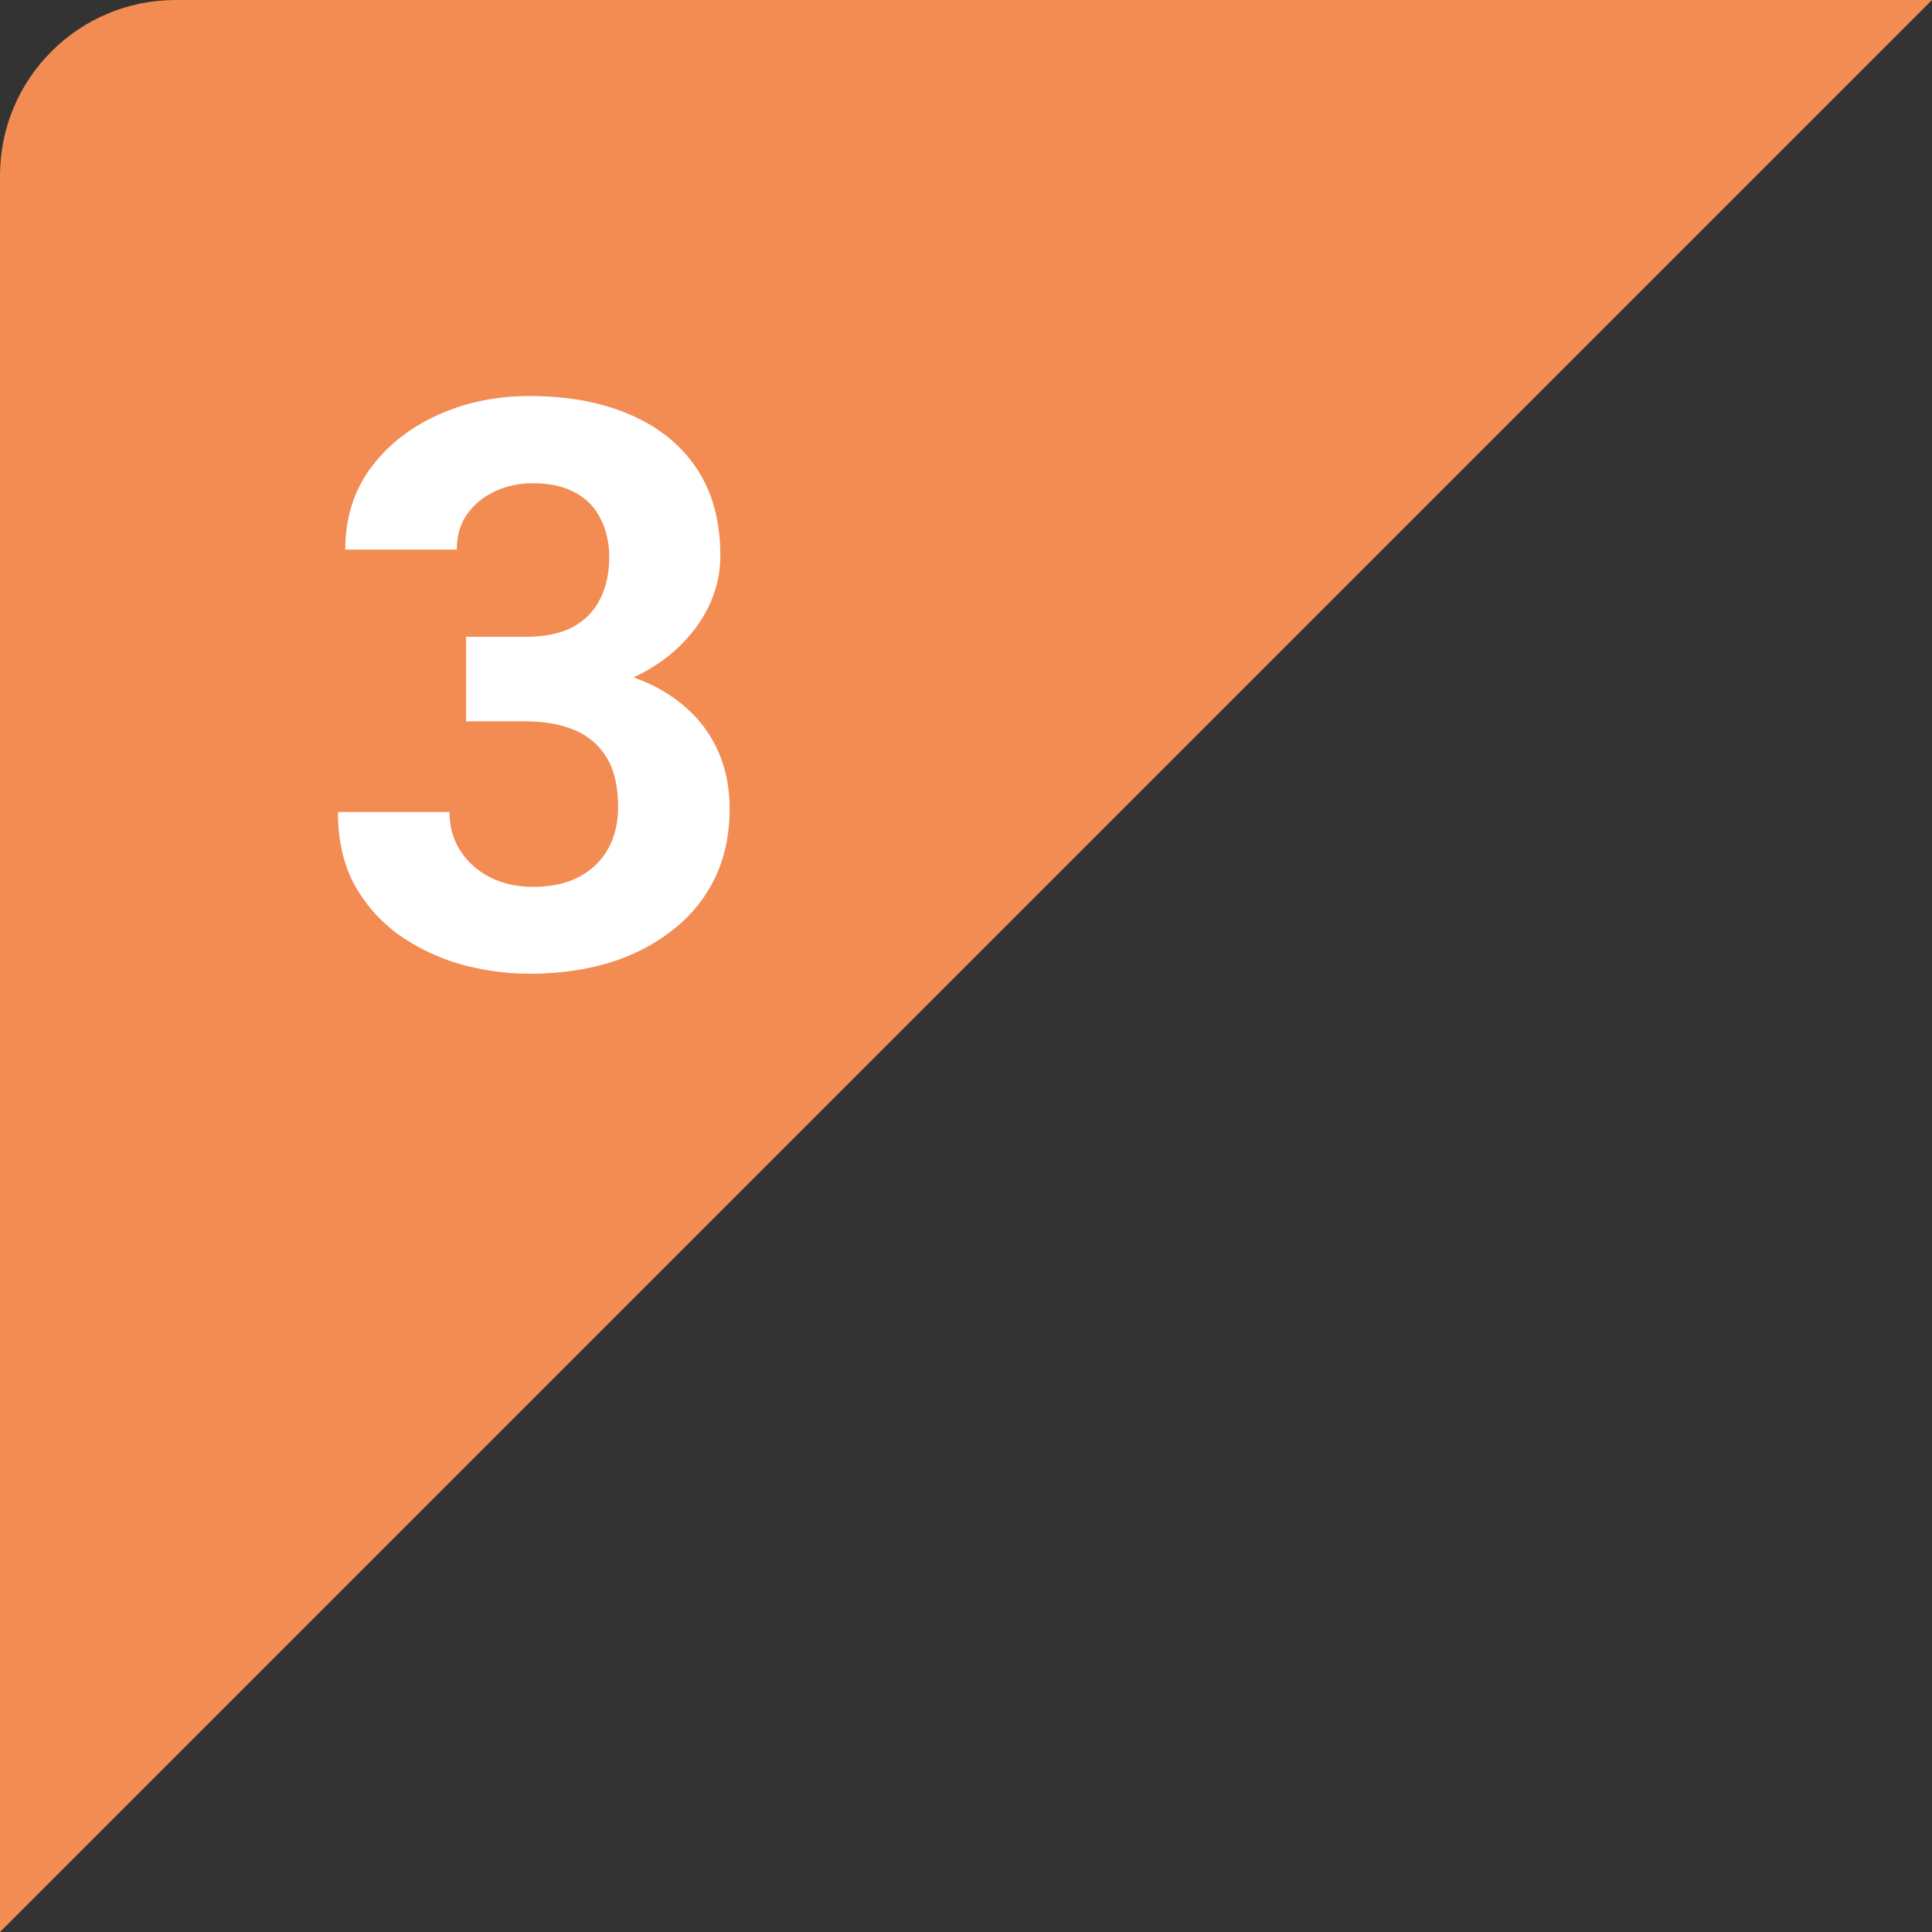 <svg viewBox="0 0 44 44" fill="none" xmlns="http://www.w3.org/2000/svg">
<rect x="0" y="0" width="44" height="44" fill="#333333" stroke="none"/>
<g clip-path="url(#clip0_127_1171)">
<path d="M44 0H0V44L44 0Z" fill="#F28C53"/>
<path d="M10.614 14.503H11.968C12.401 14.503 12.759 14.43 13.04 14.283C13.321 14.131 13.529 13.92 13.664 13.65C13.805 13.375 13.875 13.056 13.875 12.692C13.875 12.364 13.81 12.074 13.681 11.822C13.558 11.565 13.368 11.365 13.11 11.225C12.852 11.078 12.527 11.005 12.135 11.005C11.824 11.005 11.537 11.066 11.273 11.19C11.01 11.312 10.799 11.485 10.64 11.708C10.482 11.931 10.403 12.2 10.403 12.517H7.863C7.863 11.813 8.051 11.201 8.426 10.68C8.806 10.158 9.316 9.751 9.955 9.458C10.594 9.165 11.297 9.019 12.064 9.019C12.931 9.019 13.69 9.159 14.341 9.44C14.991 9.716 15.498 10.123 15.861 10.662C16.224 11.201 16.406 11.869 16.406 12.666C16.406 13.07 16.312 13.463 16.125 13.844C15.937 14.219 15.668 14.559 15.316 14.863C14.97 15.162 14.549 15.402 14.051 15.584C13.553 15.76 12.993 15.848 12.372 15.848H10.614V14.503ZM10.614 16.428V15.118H12.372C13.069 15.118 13.681 15.197 14.209 15.355C14.736 15.514 15.178 15.742 15.536 16.041C15.893 16.334 16.163 16.683 16.345 17.087C16.526 17.485 16.617 17.928 16.617 18.414C16.617 19.012 16.503 19.545 16.274 20.014C16.046 20.477 15.723 20.869 15.307 21.191C14.897 21.514 14.417 21.76 13.866 21.93C13.315 22.094 12.715 22.176 12.064 22.176C11.525 22.176 10.995 22.102 10.473 21.956C9.958 21.804 9.489 21.578 9.067 21.279C8.651 20.975 8.317 20.594 8.065 20.137C7.819 19.674 7.696 19.126 7.696 18.493H10.236C10.236 18.821 10.318 19.114 10.482 19.372C10.646 19.63 10.872 19.832 11.159 19.979C11.452 20.125 11.777 20.198 12.135 20.198C12.539 20.198 12.885 20.125 13.172 19.979C13.465 19.826 13.687 19.615 13.84 19.346C13.998 19.07 14.077 18.751 14.077 18.388C14.077 17.919 13.992 17.544 13.822 17.263C13.652 16.976 13.409 16.765 13.093 16.63C12.776 16.495 12.401 16.428 11.968 16.428H10.614Z" fill="white"/>
</g>
<defs>
<clipPath id="clip0_127_1171">
<path d="M0 4C0 1.791 1.791 0 4 0H44V44H0V4Z" fill="white"/>
</clipPath>
</defs>
</svg>
